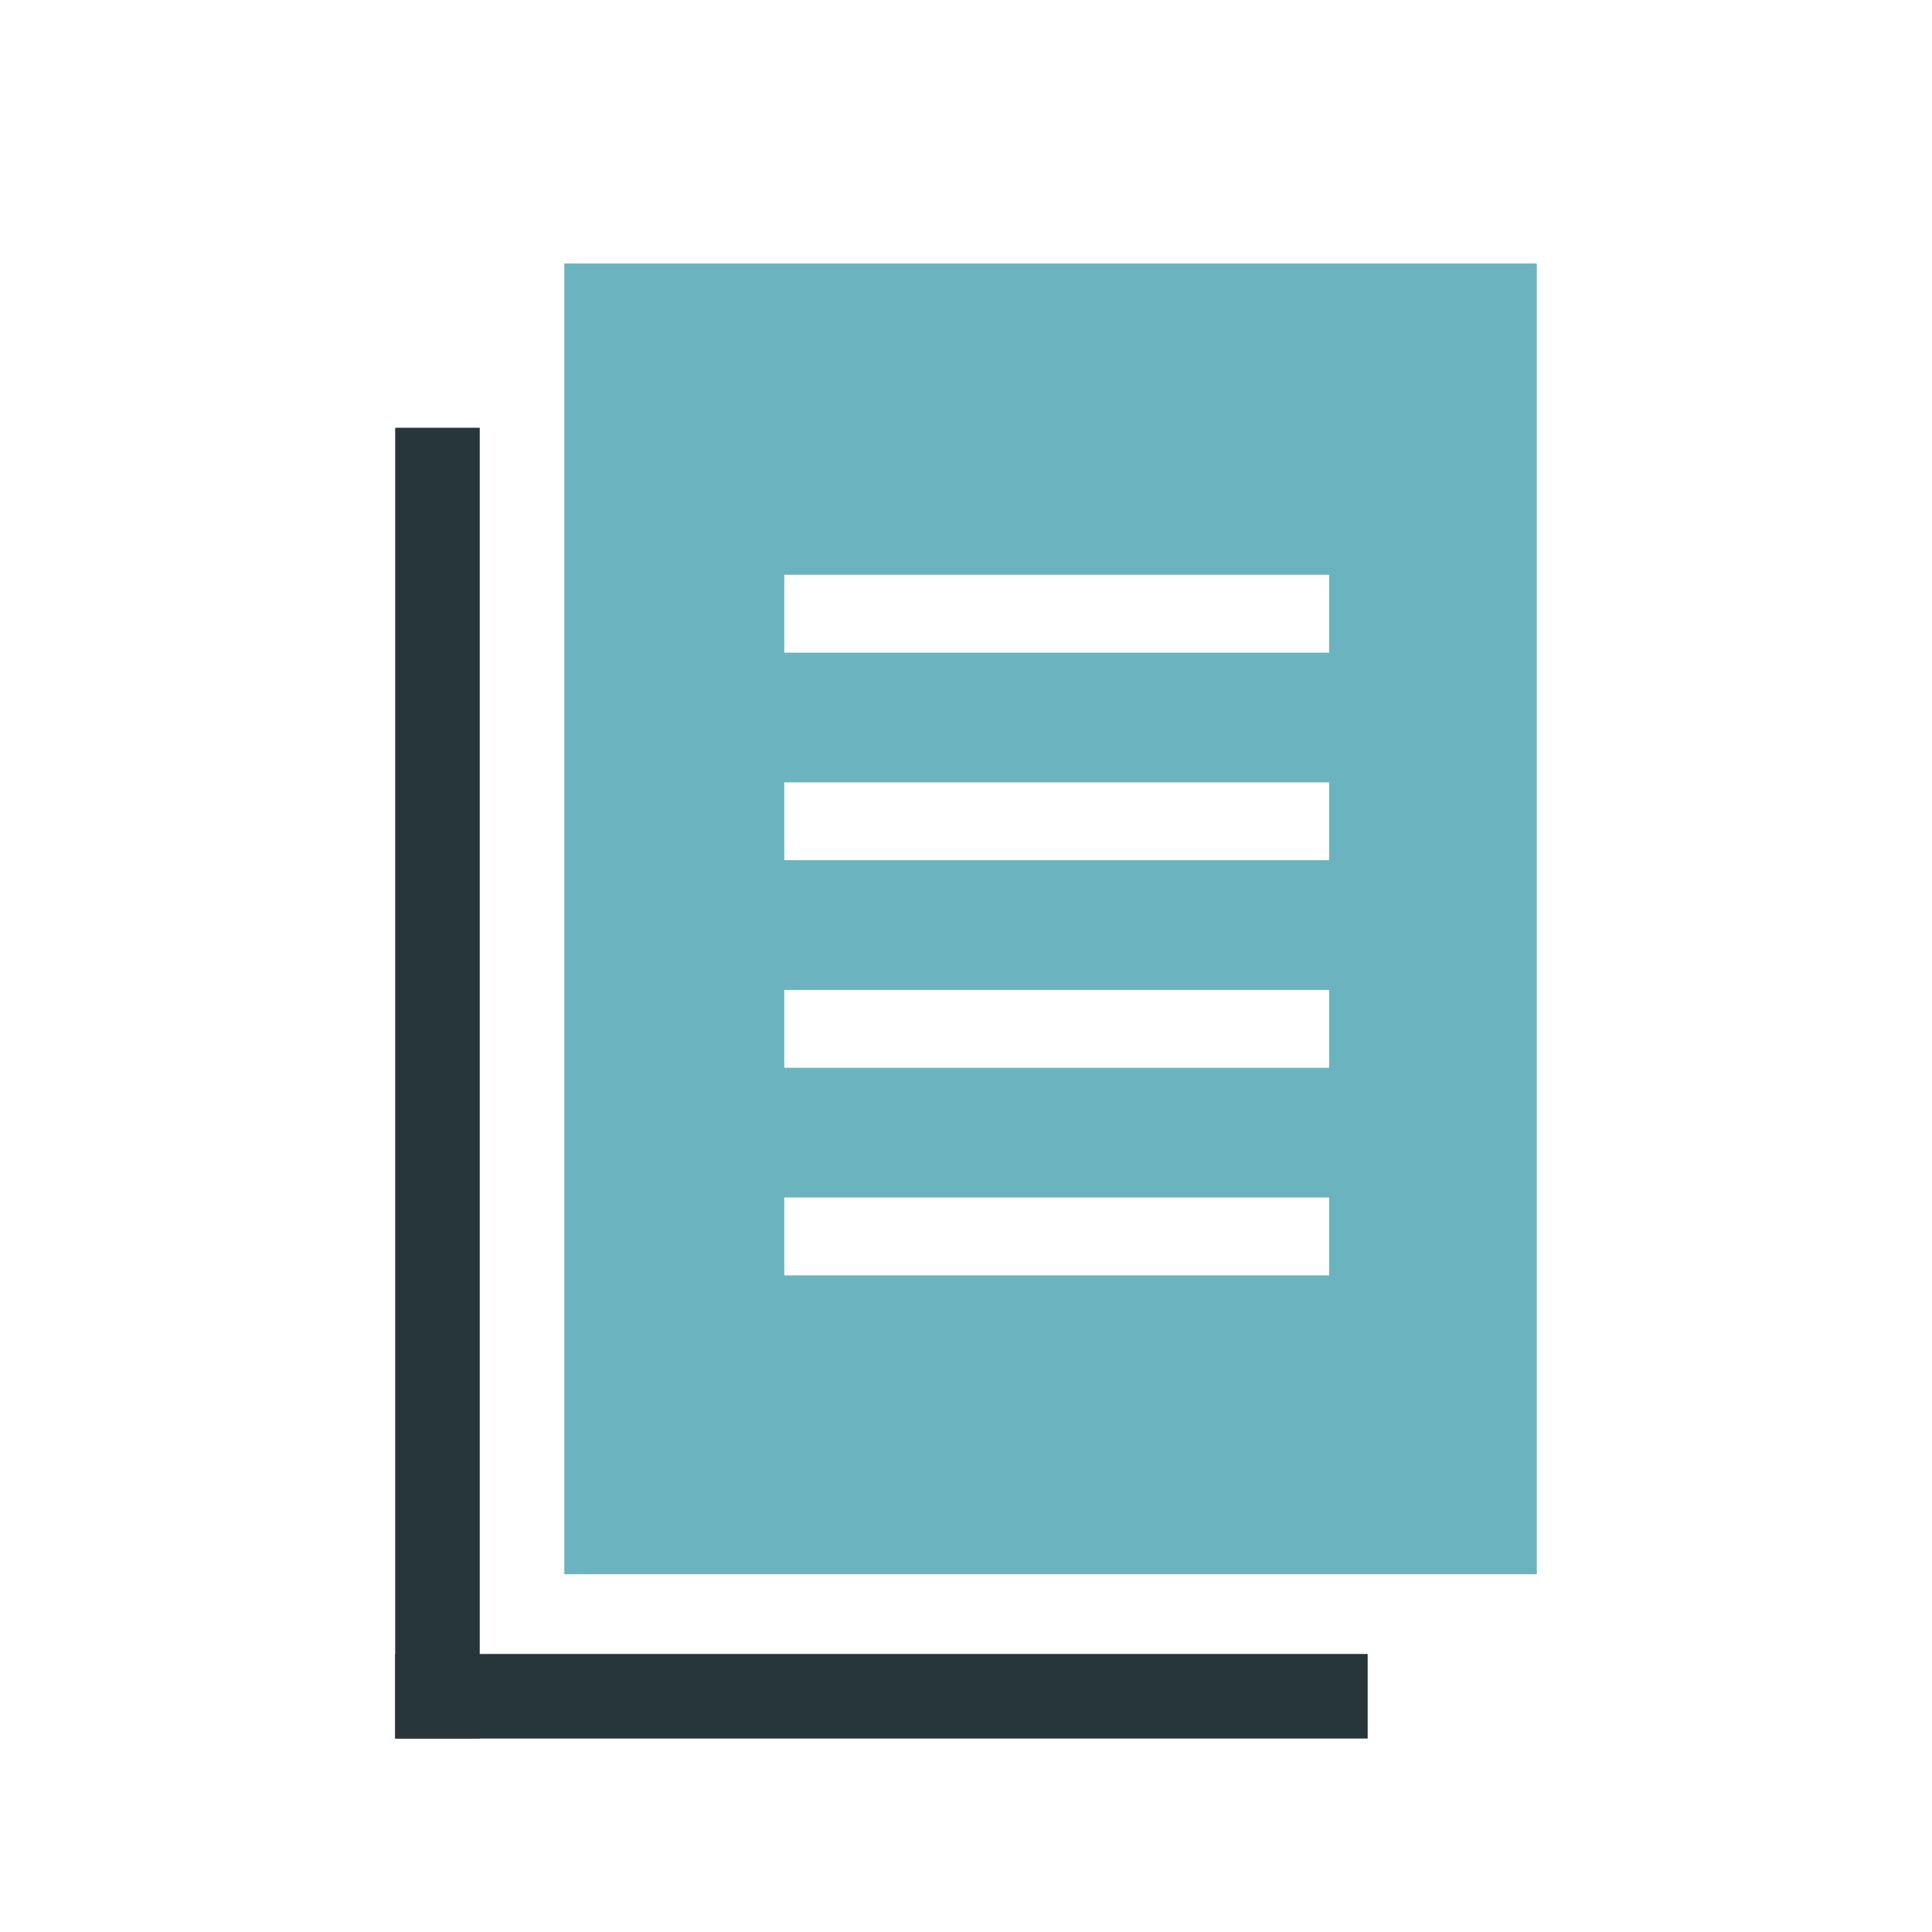 <?xml version="1.0" encoding="UTF-8"?> <svg xmlns="http://www.w3.org/2000/svg" width="22" height="22" viewBox="0 0 22 22" fill="none"><rect x="4.5" y="18.834" width="11.074" height="0.963" fill="#273739"></rect><rect x="4.5" y="4.871" width="0.963" height="14.926" fill="#273739"></rect><path fill-rule="evenodd" clip-rule="evenodd" d="M6.426 3H17.5V17.926H6.426V3ZM8.931 6.545H15.136V7.432H8.931V6.545ZM15.136 8.909H8.931V9.795H15.136V8.909ZM8.931 11.273H15.136V12.159H8.931V11.273ZM15.136 13.636H8.931V14.523H15.136V13.636Z" fill="#6BB4BF"></path></svg> 